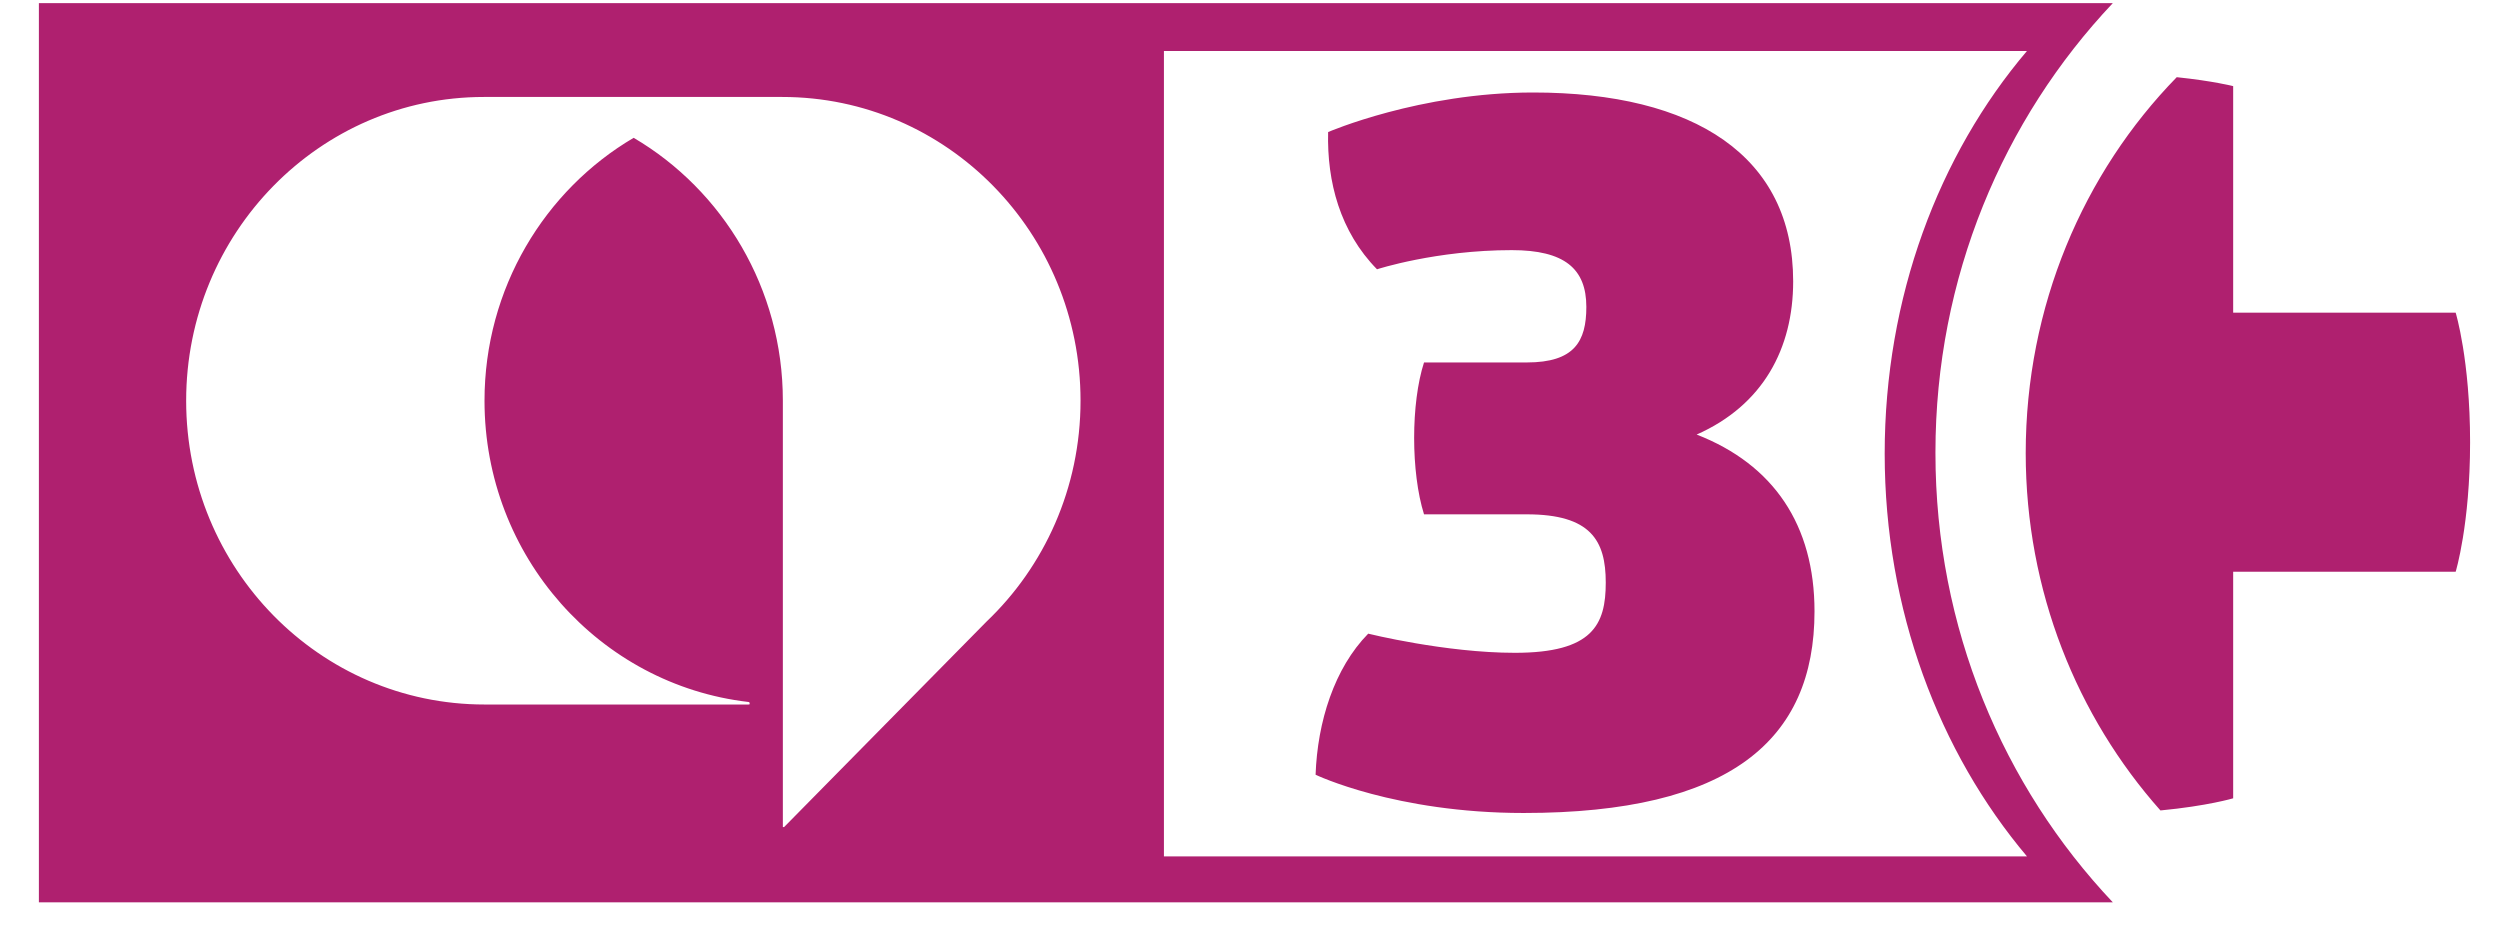 <?xml version="1.0" encoding="UTF-8"?>
<svg xmlns="http://www.w3.org/2000/svg" width="56" height="21" viewBox="0 0 56 21" fill="none">
  <g clip-path="url(#clip0_599_964)">
    <path d="M38.005 9.734C39.493 9.076 40.167 7.804 40.167 6.303C40.167 3.501 37.963 2.072 34.341 2.072C31.8 2.072 29.75 2.958 29.75 2.958C29.722 4.073 30.017 5.188 30.845 6.032C30.845 6.032 32.165 5.603 33.864 5.603C35.043 5.603 35.534 6.017 35.534 6.875C35.534 7.647 35.267 8.119 34.2 8.119H31.898C31.603 9.034 31.603 10.577 31.898 11.521H34.2C35.633 11.521 35.969 12.107 35.969 13.05C35.969 13.994 35.675 14.623 33.934 14.623C32.375 14.623 30.648 14.194 30.648 14.194C29.89 14.966 29.511 16.167 29.469 17.354C29.469 17.354 31.252 18.211 34.13 18.211C38.749 18.211 40.645 16.581 40.645 13.694C40.645 11.764 39.732 10.406 38.005 9.734ZM42.217 10.163C42.217 13.665 43.438 16.853 45.404 19.183H26.072V1.142H45.404C43.424 3.473 42.217 6.66 42.217 10.163ZM24.204 8.976C24.204 10.935 23.39 12.693 22.099 13.923L17.564 18.526H17.536C17.536 18.526 17.536 18.526 17.536 18.511V8.976C17.536 6.46 16.188 4.259 14.194 3.087C12.201 4.259 10.853 6.46 10.853 8.976C10.853 12.464 13.436 15.338 16.764 15.724C16.764 15.724 16.792 15.724 16.792 15.752C16.792 15.781 16.792 15.781 16.764 15.781H10.853C7.161 15.781 4.17 12.736 4.17 8.976C4.17 5.217 7.161 2.172 10.839 2.172H17.522C21.214 2.172 24.204 5.217 24.204 8.976ZM43.354 10.134C43.354 6.217 44.87 2.672 47.327 0.07H0.871V20.212H47.327C44.87 17.611 43.354 14.066 43.354 10.149M55.33 9.906C55.33 8.061 55.007 7.004 55.007 7.004H50.023V1.929C50.023 1.929 49.574 1.814 48.759 1.729C46.667 3.873 45.376 6.861 45.376 10.149C45.376 13.236 46.527 16.053 48.394 18.154C49.447 18.054 50.023 17.882 50.023 17.882V12.807H55.007C55.007 12.807 55.33 11.75 55.33 9.906Z" fill="#AF206F"></path>
  </g>
  <defs>
    <clipPath id="clip0_599_964">
      <rect width="54.459" height="20.142" fill="white" transform="translate(0.871 0.07)"></rect>
    </clipPath>
  </defs>
</svg>
